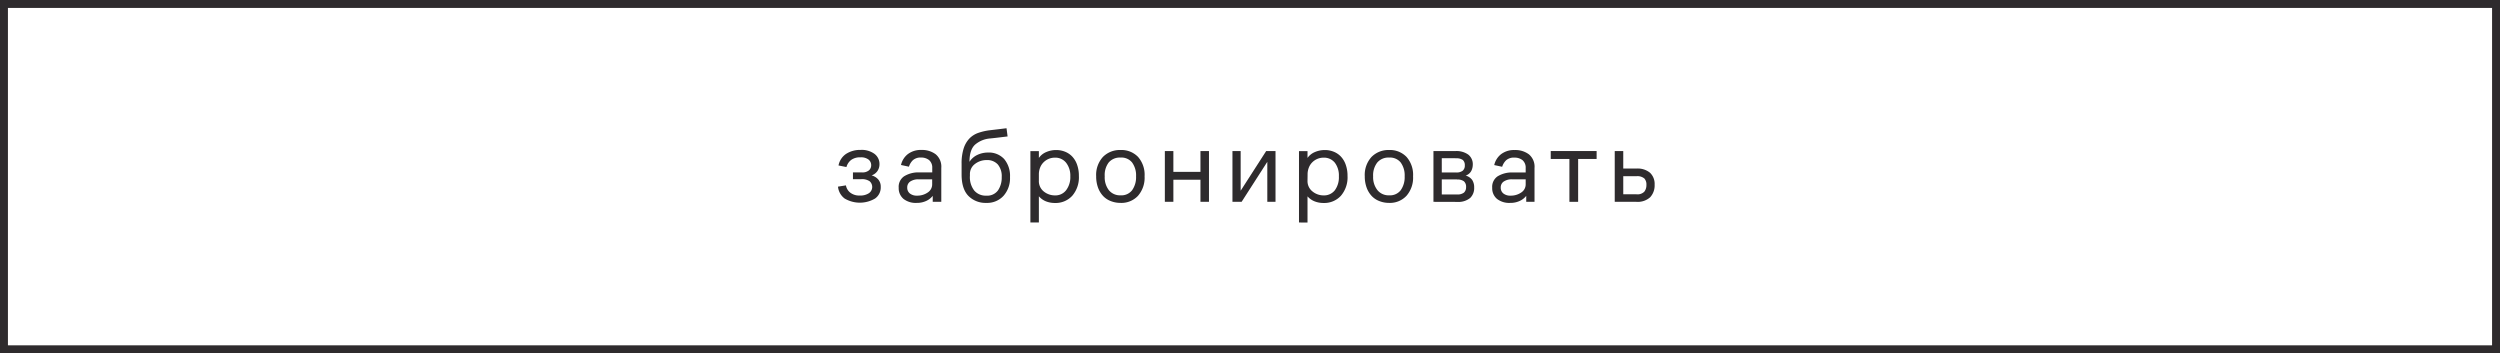 <?xml version="1.0" encoding="UTF-8"?> <svg xmlns="http://www.w3.org/2000/svg" viewBox="0 0 630.49 89.09"> <defs> <style>.cls-1{fill:none;stroke:#2e2b2d;stroke-miterlimit:10;stroke-width:2px;}.cls-2{fill:#2e2b2d;}</style> </defs> <g id="Слой_2" data-name="Слой 2"> <g id="Слой_1-2" data-name="Слой 1"> <rect class="cls-1" x="1" y="1" width="628.49" height="87.09"></rect> <path class="cls-2" d="M216.81,49.31a3.91,3.91,0,0,0,2.33-.59,1.91,1.91,0,0,0,.19-3,3.36,3.36,0,0,0-2.15-.53h-2.07V43.48h2.26a2.54,2.54,0,0,0,1.79-.53,1.68,1.68,0,0,0,.55-1.28,1.8,1.8,0,0,0-.66-1.42,3.09,3.09,0,0,0-2.06-.57,3.74,3.74,0,0,0-2.32.65,3.39,3.39,0,0,0-1.2,1.8l-2-.4a4.54,4.54,0,0,1,1.91-2.92,6.47,6.47,0,0,1,3.63-1,5.45,5.45,0,0,1,3.54,1,3.18,3.18,0,0,1,1.25,2.59,3,3,0,0,1-.5,1.71,2.87,2.87,0,0,1-1.49,1.12,3.45,3.45,0,0,1,1.65,1,2.76,2.76,0,0,1,.66,1.93,3.4,3.4,0,0,1-1.44,2.91,7.54,7.54,0,0,1-7.66,0,4.23,4.23,0,0,1-1.68-3l2-.32a3,3,0,0,0,1,1.76A3.64,3.64,0,0,0,216.81,49.31Z"></path> <path class="cls-2" d="M235.23,50.9V49.39a4.41,4.41,0,0,1-1.63,1.28,5.52,5.52,0,0,1-2.41.5,5,5,0,0,1-3.32-1,3.49,3.49,0,0,1-1.22-2.8A3.2,3.2,0,0,1,228,44.47a6.84,6.84,0,0,1,3.54-1c.66,0,1.28,0,1.85,0l1.72,0v-1.1a2.48,2.48,0,0,0-.8-2,3.18,3.18,0,0,0-2-.64,2.91,2.91,0,0,0-2.08.67,3.91,3.91,0,0,0-1,1.64l-2-.43a4.82,4.82,0,0,1,1.72-2.74,5.35,5.35,0,0,1,3.44-1.05,5.68,5.68,0,0,1,3.59,1.09,4.05,4.05,0,0,1,1.41,3.43V50.9Zm-.14-5.68-1.7,0-1.82,0a3.61,3.61,0,0,0-2.07.6,1.77,1.77,0,0,0-.7,1.5,1.83,1.83,0,0,0,.66,1.47,2.73,2.73,0,0,0,1.79.55,4.61,4.61,0,0,0,2.73-.8,2.43,2.43,0,0,0,1.11-2.08Z"></path> <path class="cls-2" d="M254.72,44.66a6.66,6.66,0,0,1-1.64,4.73,5.58,5.58,0,0,1-4.33,1.78,6.06,6.06,0,0,1-4.51-1.75q-1.73-1.76-1.73-5.43V41.3a12.26,12.26,0,0,1,.53-3.89,6.56,6.56,0,0,1,1.46-2.5,5.77,5.77,0,0,1,2.26-1.41,13.82,13.82,0,0,1,2.85-.65l2.29-.27,1.94-.24.27,2.07-2.16.26c-.8.1-1.55.18-2.23.25a6.62,6.62,0,0,0-3.8,1.55c-.94.85-1.42,2.3-1.42,4.34v0a4.69,4.69,0,0,1,2-1.75,6.28,6.28,0,0,1,2.65-.59,5.24,5.24,0,0,1,4.1,1.64A6.59,6.59,0,0,1,254.72,44.66Zm-6,4.68A3.36,3.36,0,0,0,251.7,48a5.73,5.73,0,0,0,.93-3.35,4.6,4.6,0,0,0-1-3.19,3.57,3.57,0,0,0-2.77-1.09,4.76,4.76,0,0,0-3,1,3.14,3.14,0,0,0-1.25,2.57v.41a5.49,5.49,0,0,0,1.11,3.73A3.78,3.78,0,0,0,248.75,49.34Z"></path> <path class="cls-2" d="M259.86,56.11v-18H262v1.72a4.28,4.28,0,0,1,1.88-1.49,6.27,6.27,0,0,1,2.5-.5,5.85,5.85,0,0,1,2.22.42,5.1,5.1,0,0,1,1.82,1.23,5.75,5.75,0,0,1,1.22,2.06,8.22,8.22,0,0,1,.45,2.82,7.1,7.1,0,0,1-1.67,5,5.67,5.67,0,0,1-4.38,1.82,6,6,0,0,1-2.3-.43A4.66,4.66,0,0,1,262,49.5v6.61ZM262,45.55a3.33,3.33,0,0,0,1.22,2.73,4.45,4.45,0,0,0,2.84,1,3.4,3.4,0,0,0,2.82-1.32,5.45,5.45,0,0,0,1.05-3.5,5.27,5.27,0,0,0-1.05-3.4,3.46,3.46,0,0,0-2.87-1.3,4,4,0,0,0-1.47.28,4,4,0,0,0-1.27.81,3.81,3.81,0,0,0-.92,1.33A4.66,4.66,0,0,0,262,44Z"></path> <path class="cls-2" d="M282.61,51.17a6.64,6.64,0,0,1-2.46-.45,5.2,5.2,0,0,1-1.95-1.29,6.14,6.14,0,0,1-1.28-2.11,8.19,8.19,0,0,1-.47-2.85,6.72,6.72,0,0,1,1.72-4.91,6,6,0,0,1,4.44-1.73A5.81,5.81,0,0,1,287,39.56a6.82,6.82,0,0,1,1.66,4.91A6.92,6.92,0,0,1,287,49.38,5.71,5.71,0,0,1,282.61,51.17Zm0-1.91a3.41,3.41,0,0,0,2.9-1.28,5.65,5.65,0,0,0,1-3.51,5.49,5.49,0,0,0-1-3.49,3.43,3.43,0,0,0-2.9-1.24,3.66,3.66,0,0,0-3,1.24,5.21,5.21,0,0,0-1,3.49A5.26,5.26,0,0,0,279.68,48,3.62,3.62,0,0,0,282.61,49.26Z"></path> <path class="cls-2" d="M293.77,50.9V38.1h2.15v5.24h6.83V38.1h2.15V50.9h-2.15V45.33h-6.83V50.9Z"></path> <path class="cls-2" d="M313.13,50.9h-2.31V38.1h2.07v10l6.43-10h2.36V50.9h-2.07V40.81Z"></path> <path class="cls-2" d="M327.6,56.11v-18h2.15v1.72a4.28,4.28,0,0,1,1.88-1.49,6.29,6.29,0,0,1,2.51-.5,5.83,5.83,0,0,1,2.21.42,5.1,5.1,0,0,1,1.82,1.23,5.75,5.75,0,0,1,1.22,2.06,8.22,8.22,0,0,1,.45,2.82,7.1,7.1,0,0,1-1.67,5,5.67,5.67,0,0,1-4.38,1.82,6,6,0,0,1-2.3-.43,4.66,4.66,0,0,1-1.74-1.24v6.61Zm2.15-10.56A3.31,3.31,0,0,0,331,48.28a4.41,4.41,0,0,0,2.83,1,3.44,3.44,0,0,0,2.83-1.32,5.5,5.5,0,0,0,1-3.5,5.32,5.32,0,0,0-1-3.4,3.49,3.49,0,0,0-2.88-1.3,4,4,0,0,0-1.47.28,4,4,0,0,0-1.27.81,3.81,3.81,0,0,0-.92,1.33,4.66,4.66,0,0,0-.35,1.85Z"></path> <path class="cls-2" d="M350.35,51.17a6.64,6.64,0,0,1-2.46-.45,5.2,5.2,0,0,1-1.95-1.29,6.14,6.14,0,0,1-1.28-2.11,8.19,8.19,0,0,1-.47-2.85,6.72,6.72,0,0,1,1.72-4.91,6,6,0,0,1,4.44-1.73,5.81,5.81,0,0,1,4.36,1.73,6.82,6.82,0,0,1,1.66,4.91,6.92,6.92,0,0,1-1.66,4.91A5.71,5.71,0,0,1,350.35,51.17Zm0-1.91a3.41,3.41,0,0,0,2.9-1.28,5.65,5.65,0,0,0,1-3.51,5.49,5.49,0,0,0-1-3.49,3.43,3.43,0,0,0-2.9-1.24,3.66,3.66,0,0,0-3,1.24,5.21,5.21,0,0,0-1.05,3.49A5.26,5.26,0,0,0,347.42,48,3.63,3.63,0,0,0,350.35,49.26Z"></path> <path class="cls-2" d="M361.51,50.9V38.1h5.54a5.12,5.12,0,0,1,3.24.89,3.07,3.07,0,0,1,1.14,2.58,3.58,3.58,0,0,1-.36,1.5,2.47,2.47,0,0,1-1.44,1.21,3,3,0,0,1,1.66,1.12,3.41,3.41,0,0,1,.49,1.89,3.46,3.46,0,0,1-1,2.63,4.74,4.74,0,0,1-3.32,1Zm5.57-11h-3.47v3.6h3.66a2.53,2.53,0,0,0,1.61-.44,1.66,1.66,0,0,0,.54-1.36,1.71,1.71,0,0,0-.51-1.36A2.83,2.83,0,0,0,367.08,39.93Zm.37,5.35h-3.84v3.79h3.84a2.6,2.6,0,0,0,1.77-.48,1.82,1.82,0,0,0,.52-1.38,1.8,1.8,0,0,0-.55-1.46A2.68,2.68,0,0,0,367.45,45.28Z"></path> <path class="cls-2" d="M384.91,50.9V49.39a4.41,4.41,0,0,1-1.63,1.28,5.52,5.52,0,0,1-2.41.5,5,5,0,0,1-3.32-1,3.46,3.46,0,0,1-1.22-2.8,3.2,3.2,0,0,1,1.33-2.88,6.84,6.84,0,0,1,3.54-1c.66,0,1.28,0,1.85,0l1.72,0v-1.1a2.48,2.48,0,0,0-.8-2,3.18,3.18,0,0,0-2.05-.64,2.91,2.91,0,0,0-2.08.67,3.91,3.91,0,0,0-1,1.64l-2-.43a4.82,4.82,0,0,1,1.72-2.74,5.35,5.35,0,0,1,3.44-1.05,5.68,5.68,0,0,1,3.59,1.09,4.05,4.05,0,0,1,1.41,3.43V50.9Zm-.14-5.68-1.71,0-1.81,0a3.59,3.59,0,0,0-2.07.6,1.77,1.77,0,0,0-.7,1.5,1.83,1.83,0,0,0,.66,1.47,2.73,2.73,0,0,0,1.79.55,4.61,4.61,0,0,0,2.73-.8,2.43,2.43,0,0,0,1.11-2.08Z"></path> <path class="cls-2" d="M391.09,40.09v-2h11.57v2H398V50.9H395.8V40.09Z"></path> <path class="cls-2" d="M407.23,50.9V38.1h2.15v4.41h3.33a4.88,4.88,0,0,1,3.42,1.06,3.88,3.88,0,0,1,1.16,3,4.39,4.39,0,0,1-1.12,3.17,4.68,4.68,0,0,1-3.51,1.16Zm5.48-6.46h-3.33V49h3.31a2.42,2.42,0,0,0,2-.66,2.66,2.66,0,0,0,.53-1.7,2.28,2.28,0,0,0-.51-1.62A2.71,2.71,0,0,0,412.71,44.44Z"></path> </g> </g> </svg> 